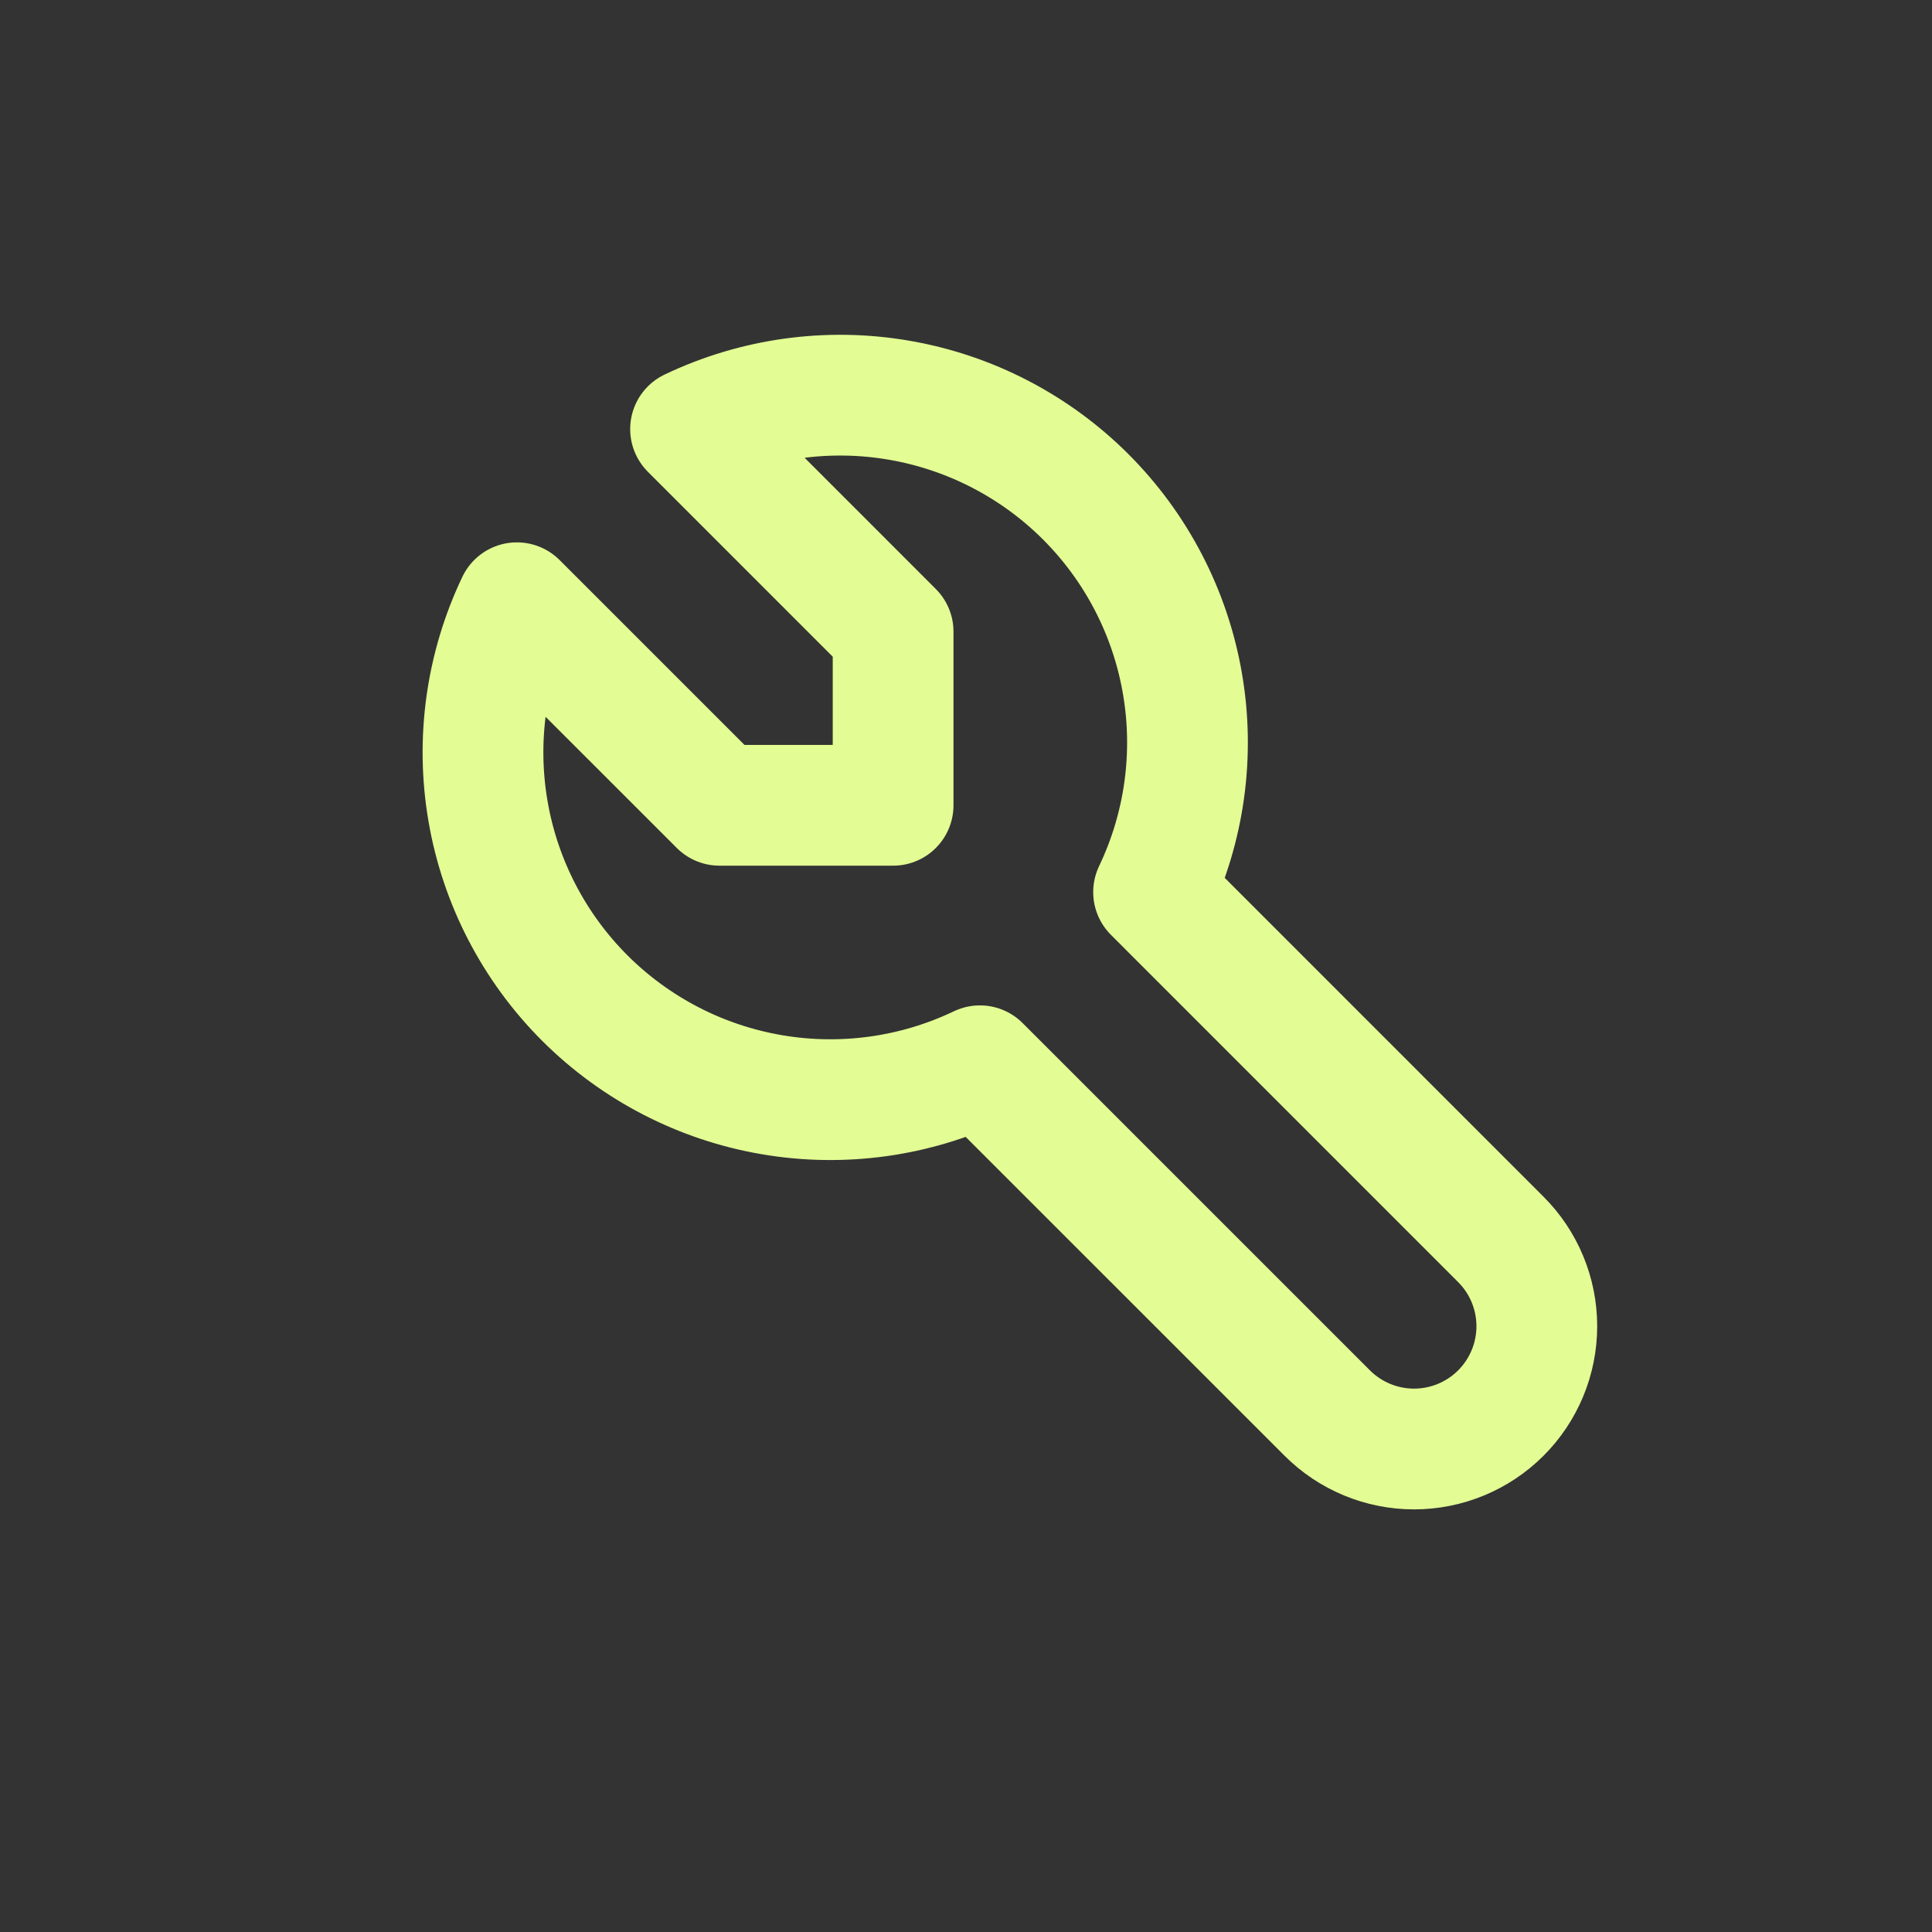 <svg width="44" height="44" viewBox="0 0 44 44" fill="none" xmlns="http://www.w3.org/2000/svg">
<rect x="0" y="0" width="44" height="44" fill="#333333" stroke="none"/>
<path d="M16.386 18.34H20.34V14.386L15.727 9.772C17.203 9.067 18.861 8.837 20.473 9.114C22.085 9.39 23.571 10.16 24.728 11.316C25.884 12.473 26.654 13.96 26.93 15.572C27.207 17.184 26.977 18.842 26.272 20.317L34.181 28.227C34.705 28.751 35 29.462 35 30.204C35 30.945 34.705 31.657 34.181 32.181C33.657 32.705 32.945 33 32.204 33C31.462 33 30.751 32.705 30.227 32.181L22.317 24.272C20.842 24.977 19.184 25.207 17.572 24.93C15.96 24.654 14.473 23.884 13.316 22.728C12.16 21.571 11.39 20.085 11.114 18.473C10.837 16.861 11.067 15.203 11.772 13.727L16.386 18.34Z" stroke="#E3FD94" stroke-width="2.75" stroke-linecap="round" stroke-linejoin="round"/>
</svg>
